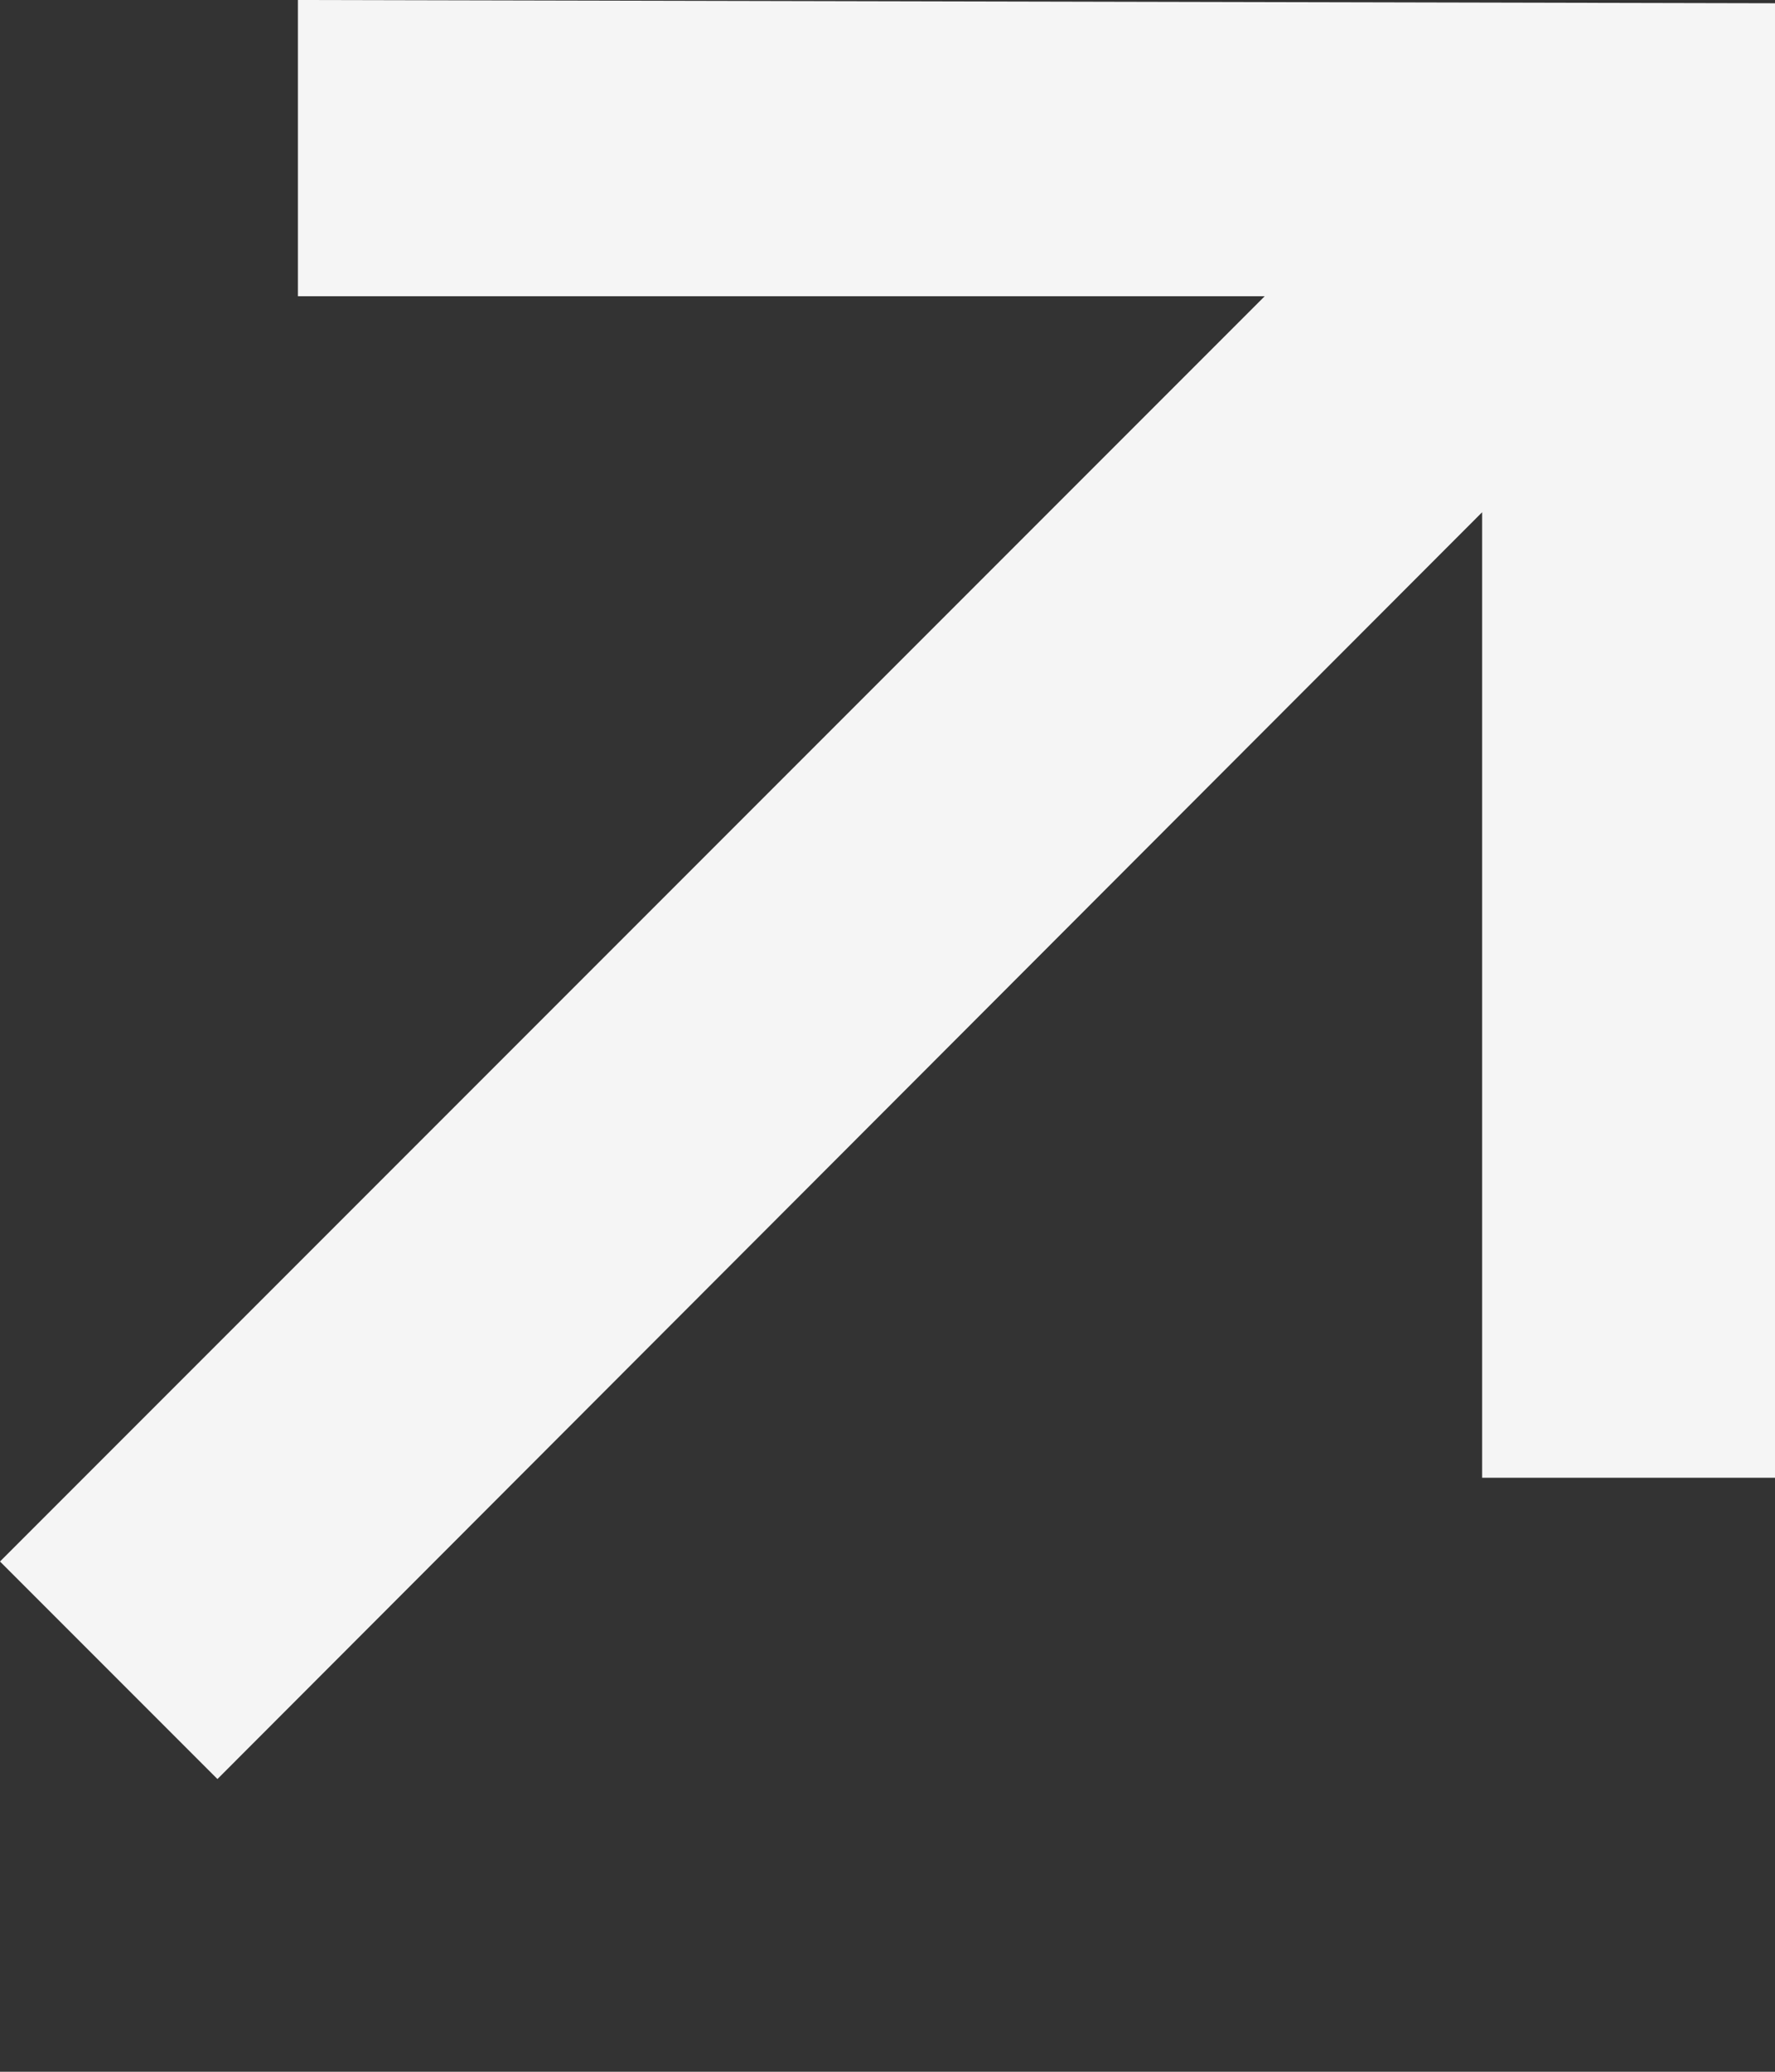 <?xml version="1.0" encoding="utf-8"?>
<svg xmlns="http://www.w3.org/2000/svg" fill="none" height="100%" overflow="visible" preserveAspectRatio="none" style="display: block;" viewBox="0 0 6 7" width="100%">
<rect x="0" y="0" width="6" height="7" fill="#333333" stroke="none"/>
<path d="M5.01 4.993V1.052L5.649 1.091L0.735 6.011L0 5.276L4.914 0.362L4.965 1.001H1.007V0L6 0.011V4.993H5.01Z" fill="#F5F5F5" id=""/>
</svg>